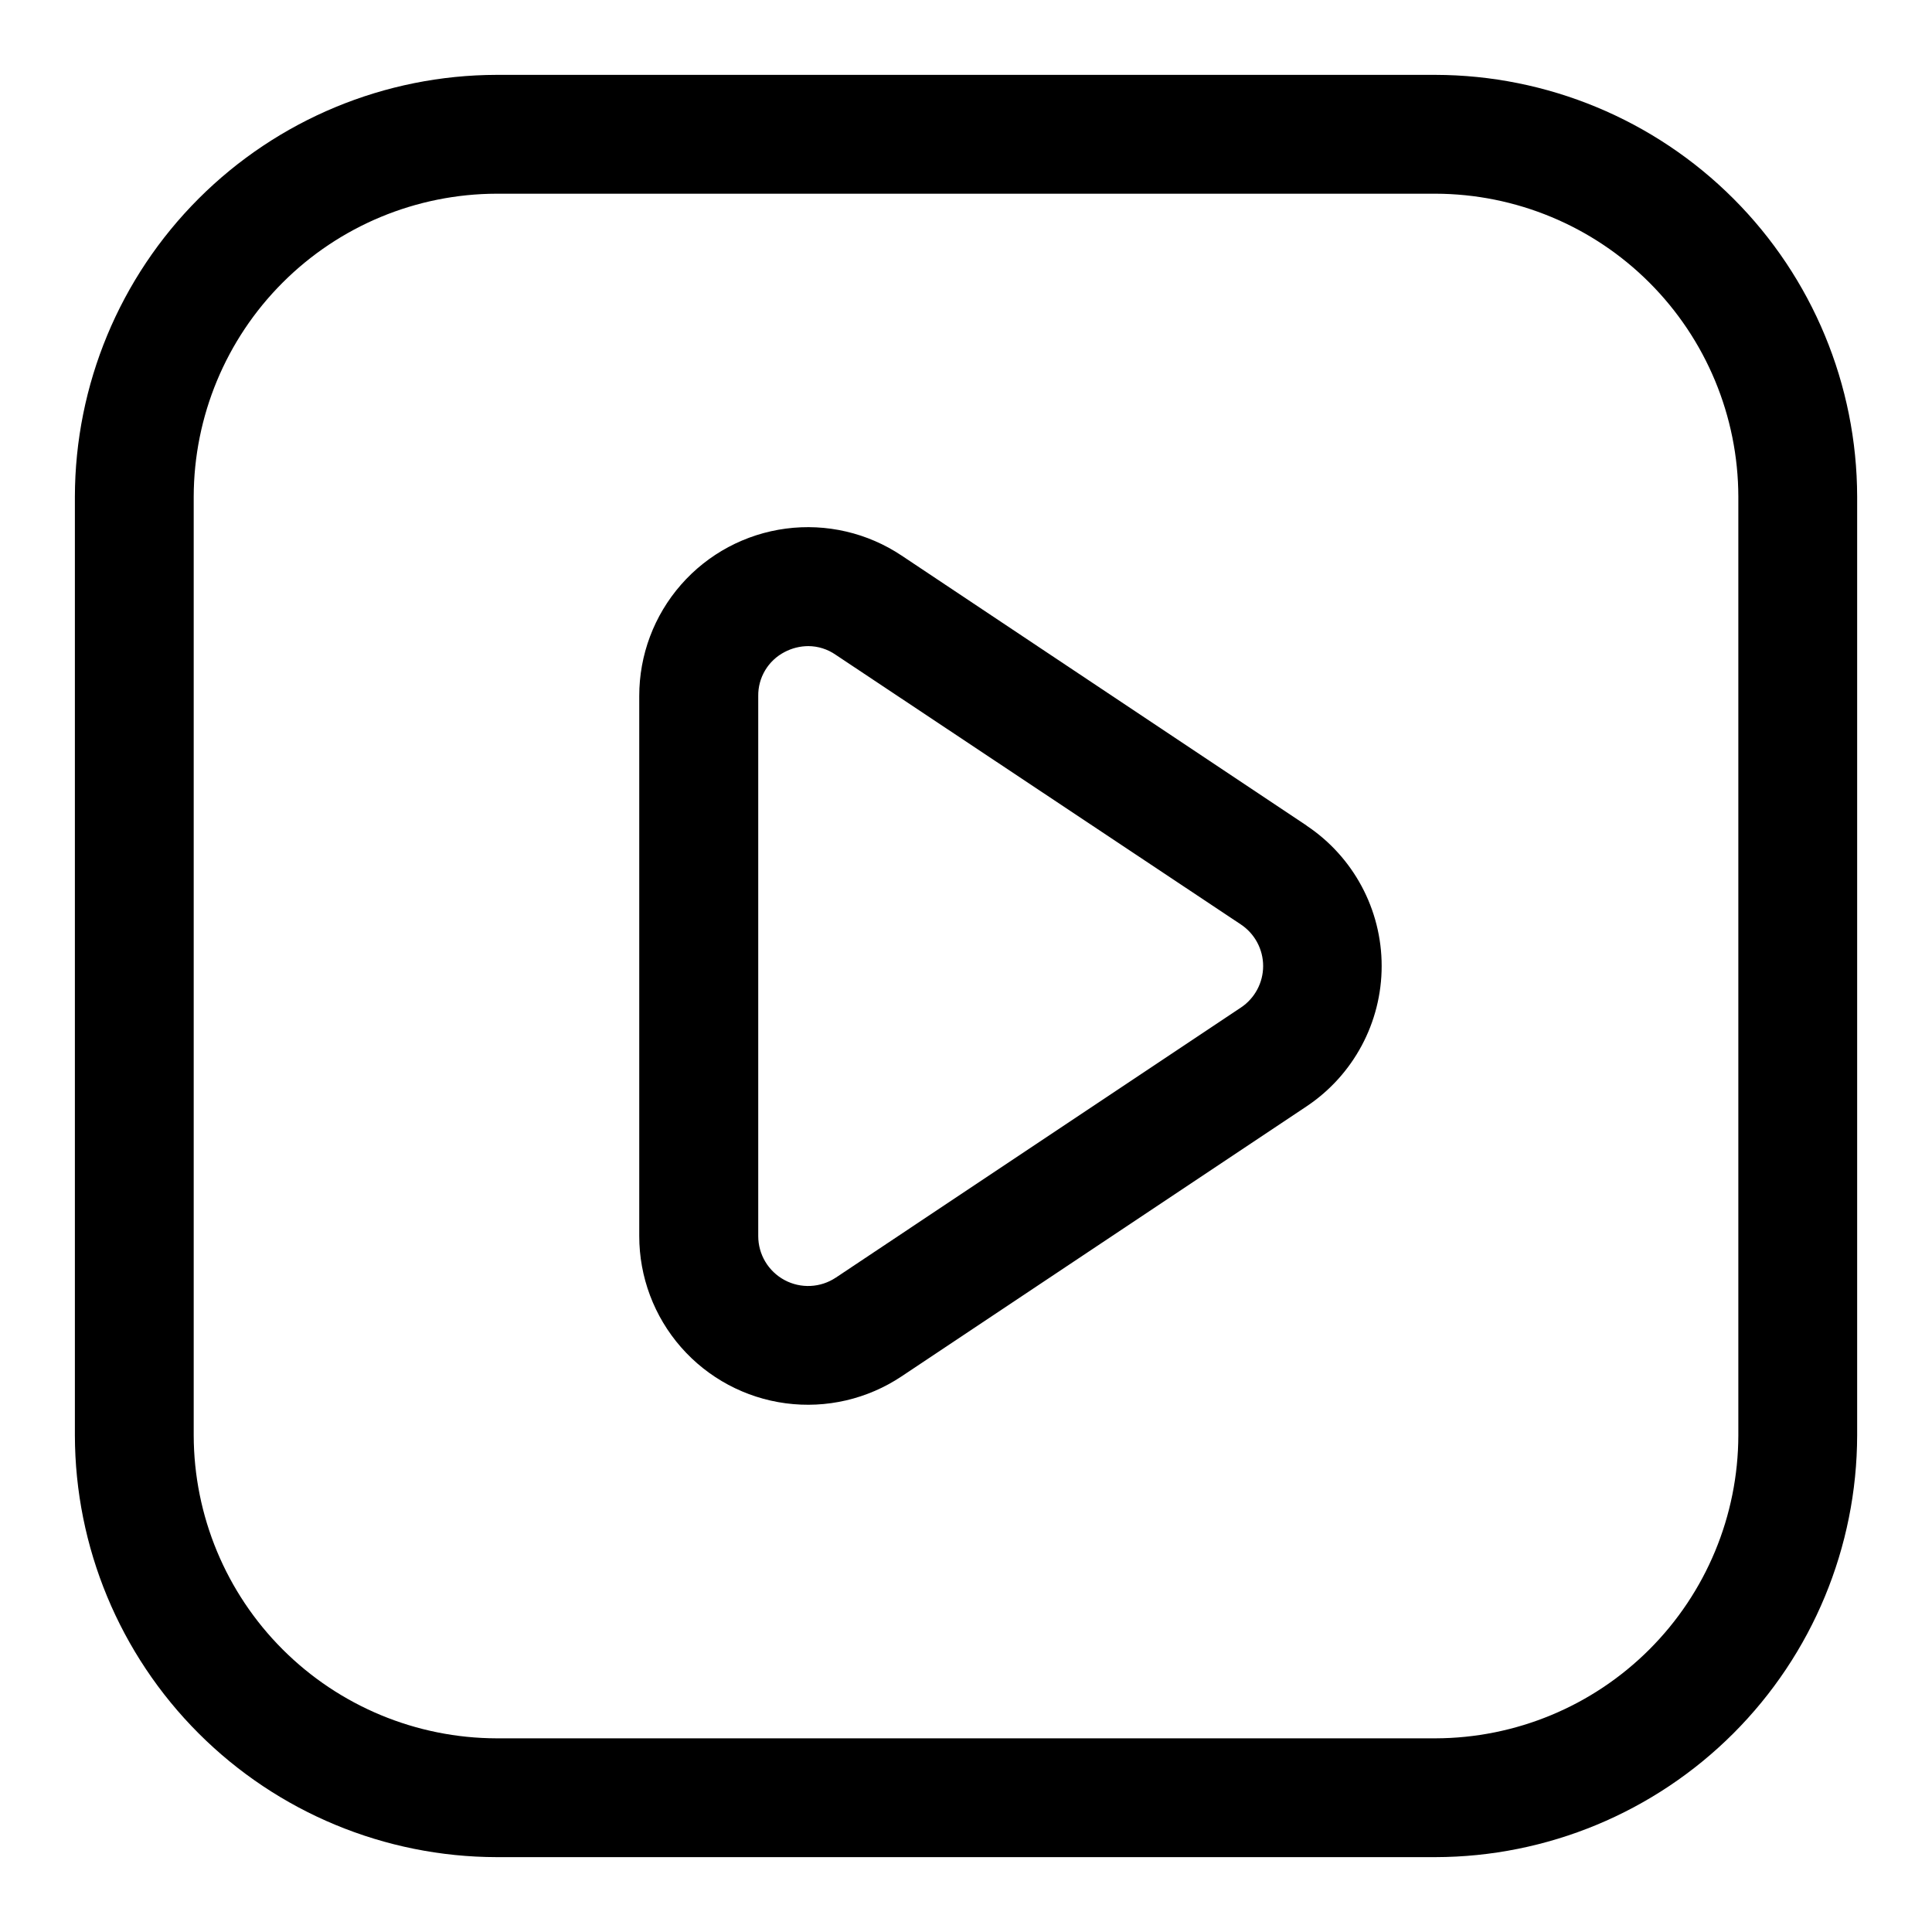 <?xml version="1.0" encoding="UTF-8"?>
<!-- Uploaded to: ICON Repo, www.iconrepo.com, Generator: ICON Repo Mixer Tools -->
<svg fill="#000000" width="800px" height="800px" version="1.1" viewBox="144 144 512 512" xmlns="http://www.w3.org/2000/svg">
 <g>
  <path d="m524.38 163.84h-248.75c-29.633 0.051-58.035 11.844-78.988 32.797-20.953 20.953-32.746 49.355-32.797 78.988v248.75c0.051 29.633 11.844 58.035 32.797 78.988 20.953 20.953 49.355 32.746 78.988 32.797h248.75c29.633-0.051 58.035-11.844 78.988-32.797s32.746-49.355 32.797-78.988v-248.75c-0.051-29.633-11.844-58.035-32.797-78.988-20.953-20.953-49.355-32.746-78.988-32.797zm80.297 360.54c-0.043 21.285-8.516 41.684-23.566 56.73-15.047 15.051-35.445 23.523-56.73 23.566h-248.75c-21.285-0.043-41.684-8.516-56.73-23.566-15.051-15.047-23.523-35.445-23.566-56.73v-248.75c0.043-21.285 8.516-41.684 23.566-56.73 15.047-15.051 35.445-23.523 56.73-23.566h248.75c21.285 0.043 41.684 8.516 56.73 23.566 15.051 15.047 23.523 35.445 23.566 56.73z"/>
  <path d="m490.29 362.8-107.34-71.559c-9.023-6.031-19.93-8.574-30.688-7.156-10.758 1.418-20.633 6.699-27.781 14.863-7.148 8.16-11.086 18.645-11.074 29.496v143.11c-0.008 10.844 3.93 21.32 11.074 29.477 7.148 8.16 17.016 13.441 27.766 14.859 10.75 1.422 21.648-1.113 30.672-7.133l107.33-71.559-0.004 0.004c12.441-8.293 19.91-22.254 19.91-37.203 0-14.953-7.469-28.91-19.91-37.203zm-17.457 48.223-107.33 71.559v-0.004c-4.062 2.711-9.285 2.961-13.586 0.656-4.301-2.309-6.984-6.793-6.977-11.676v-143.11c-0.066-4.891 2.633-9.398 6.977-11.648 1.941-1.027 4.102-1.566 6.297-1.574 2.582 0.012 5.102 0.809 7.227 2.281l107.39 71.477c3.691 2.453 5.914 6.59 5.914 11.023 0 4.43-2.223 8.57-5.914 11.02z"/>
 </g>
</svg>